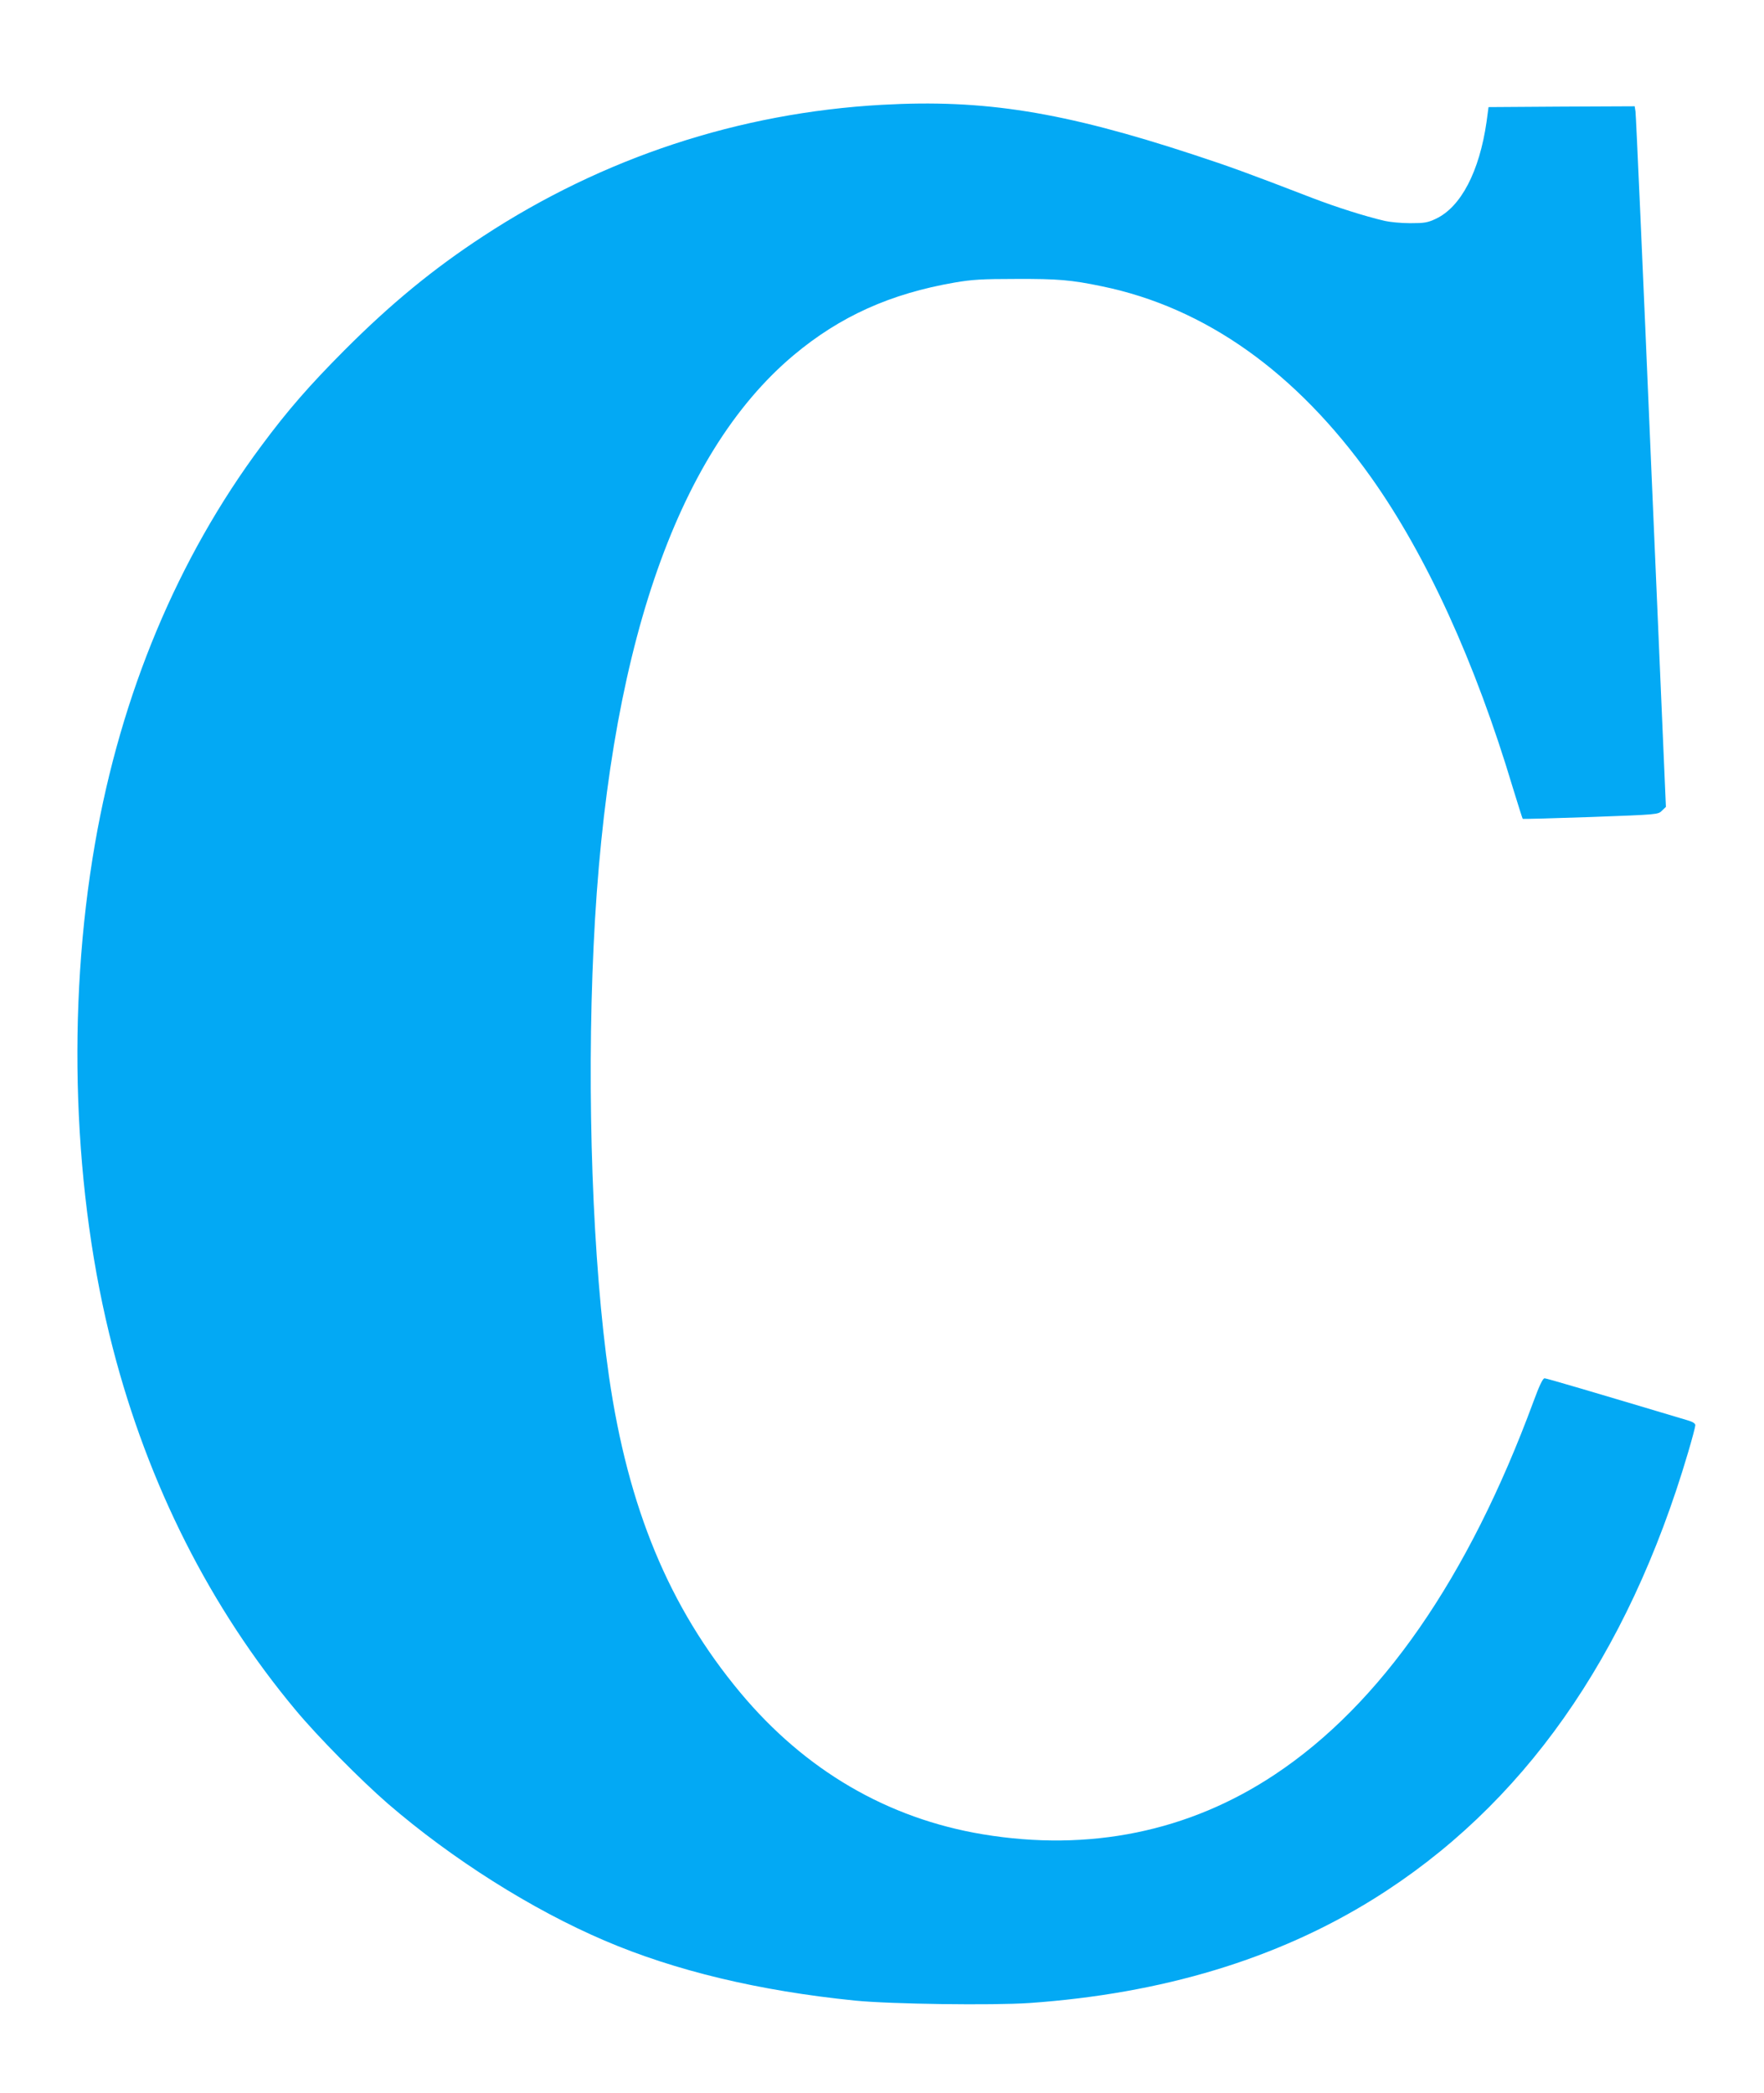 <?xml version="1.0" standalone="no"?>
<!DOCTYPE svg PUBLIC "-//W3C//DTD SVG 20010904//EN"
 "http://www.w3.org/TR/2001/REC-SVG-20010904/DTD/svg10.dtd">
<svg version="1.0" xmlns="http://www.w3.org/2000/svg"
 width="1079pt" height="1280pt" viewBox="0 0 1079 1280"
 preserveAspectRatio="xMidYMid meet">
<g transform="translate(0,1280) scale(0.1,-0.1)"
fill="#03a9f4" stroke="none">
<path d="M5395 12159 c-875 -49 -1706 -323 -2440 -804 -304 -199 -564 -412
-850 -699 -211 -212 -345 -365 -505 -581 -512 -687 -860 -1519 -1019 -2435
-175 -1008 -135 -2144 109 -3085 216 -836 597 -1590 1119 -2215 133 -160 399
-429 564 -572 393 -339 880 -647 1325 -837 432 -185 947 -308 1532 -367 220
-22 840 -30 1066 -15 813 57 1515 269 2105 636 912 567 1555 1480 1924 2729
25 84 45 160 45 169 0 11 -16 21 -47 30 -602 180 -863 257 -875 257 -11 0 -32
-44 -68 -142 -399 -1081 -933 -1851 -1583 -2282 -525 -349 -1135 -473 -1785
-365 -584 97 -1088 392 -1484 867 -435 522 -686 1128 -803 1934 -100 694 -137
1724 -94 2633 83 1775 499 3005 1224 3613 283 237 591 376 985 444 105 18 166
22 375 22 255 1 338 -6 525 -45 632 -130 1189 -525 1647 -1169 338 -476 637
-1130 867 -1899 31 -101 58 -186 60 -189 3 -2 190 3 417 11 409 15 412 15 435
39 l24 23 -91 2110 c-49 1161 -92 2125 -95 2143 l-5 32 -447 -2 -447 -3 -12
-90 c-44 -305 -157 -521 -310 -593 -51 -24 -70 -27 -158 -27 -55 0 -125 7
-155 14 -127 30 -296 84 -445 141 -386 149 -507 193 -724 264 -800 263 -1283
340 -1906 305z"/>
</g>
</svg>
